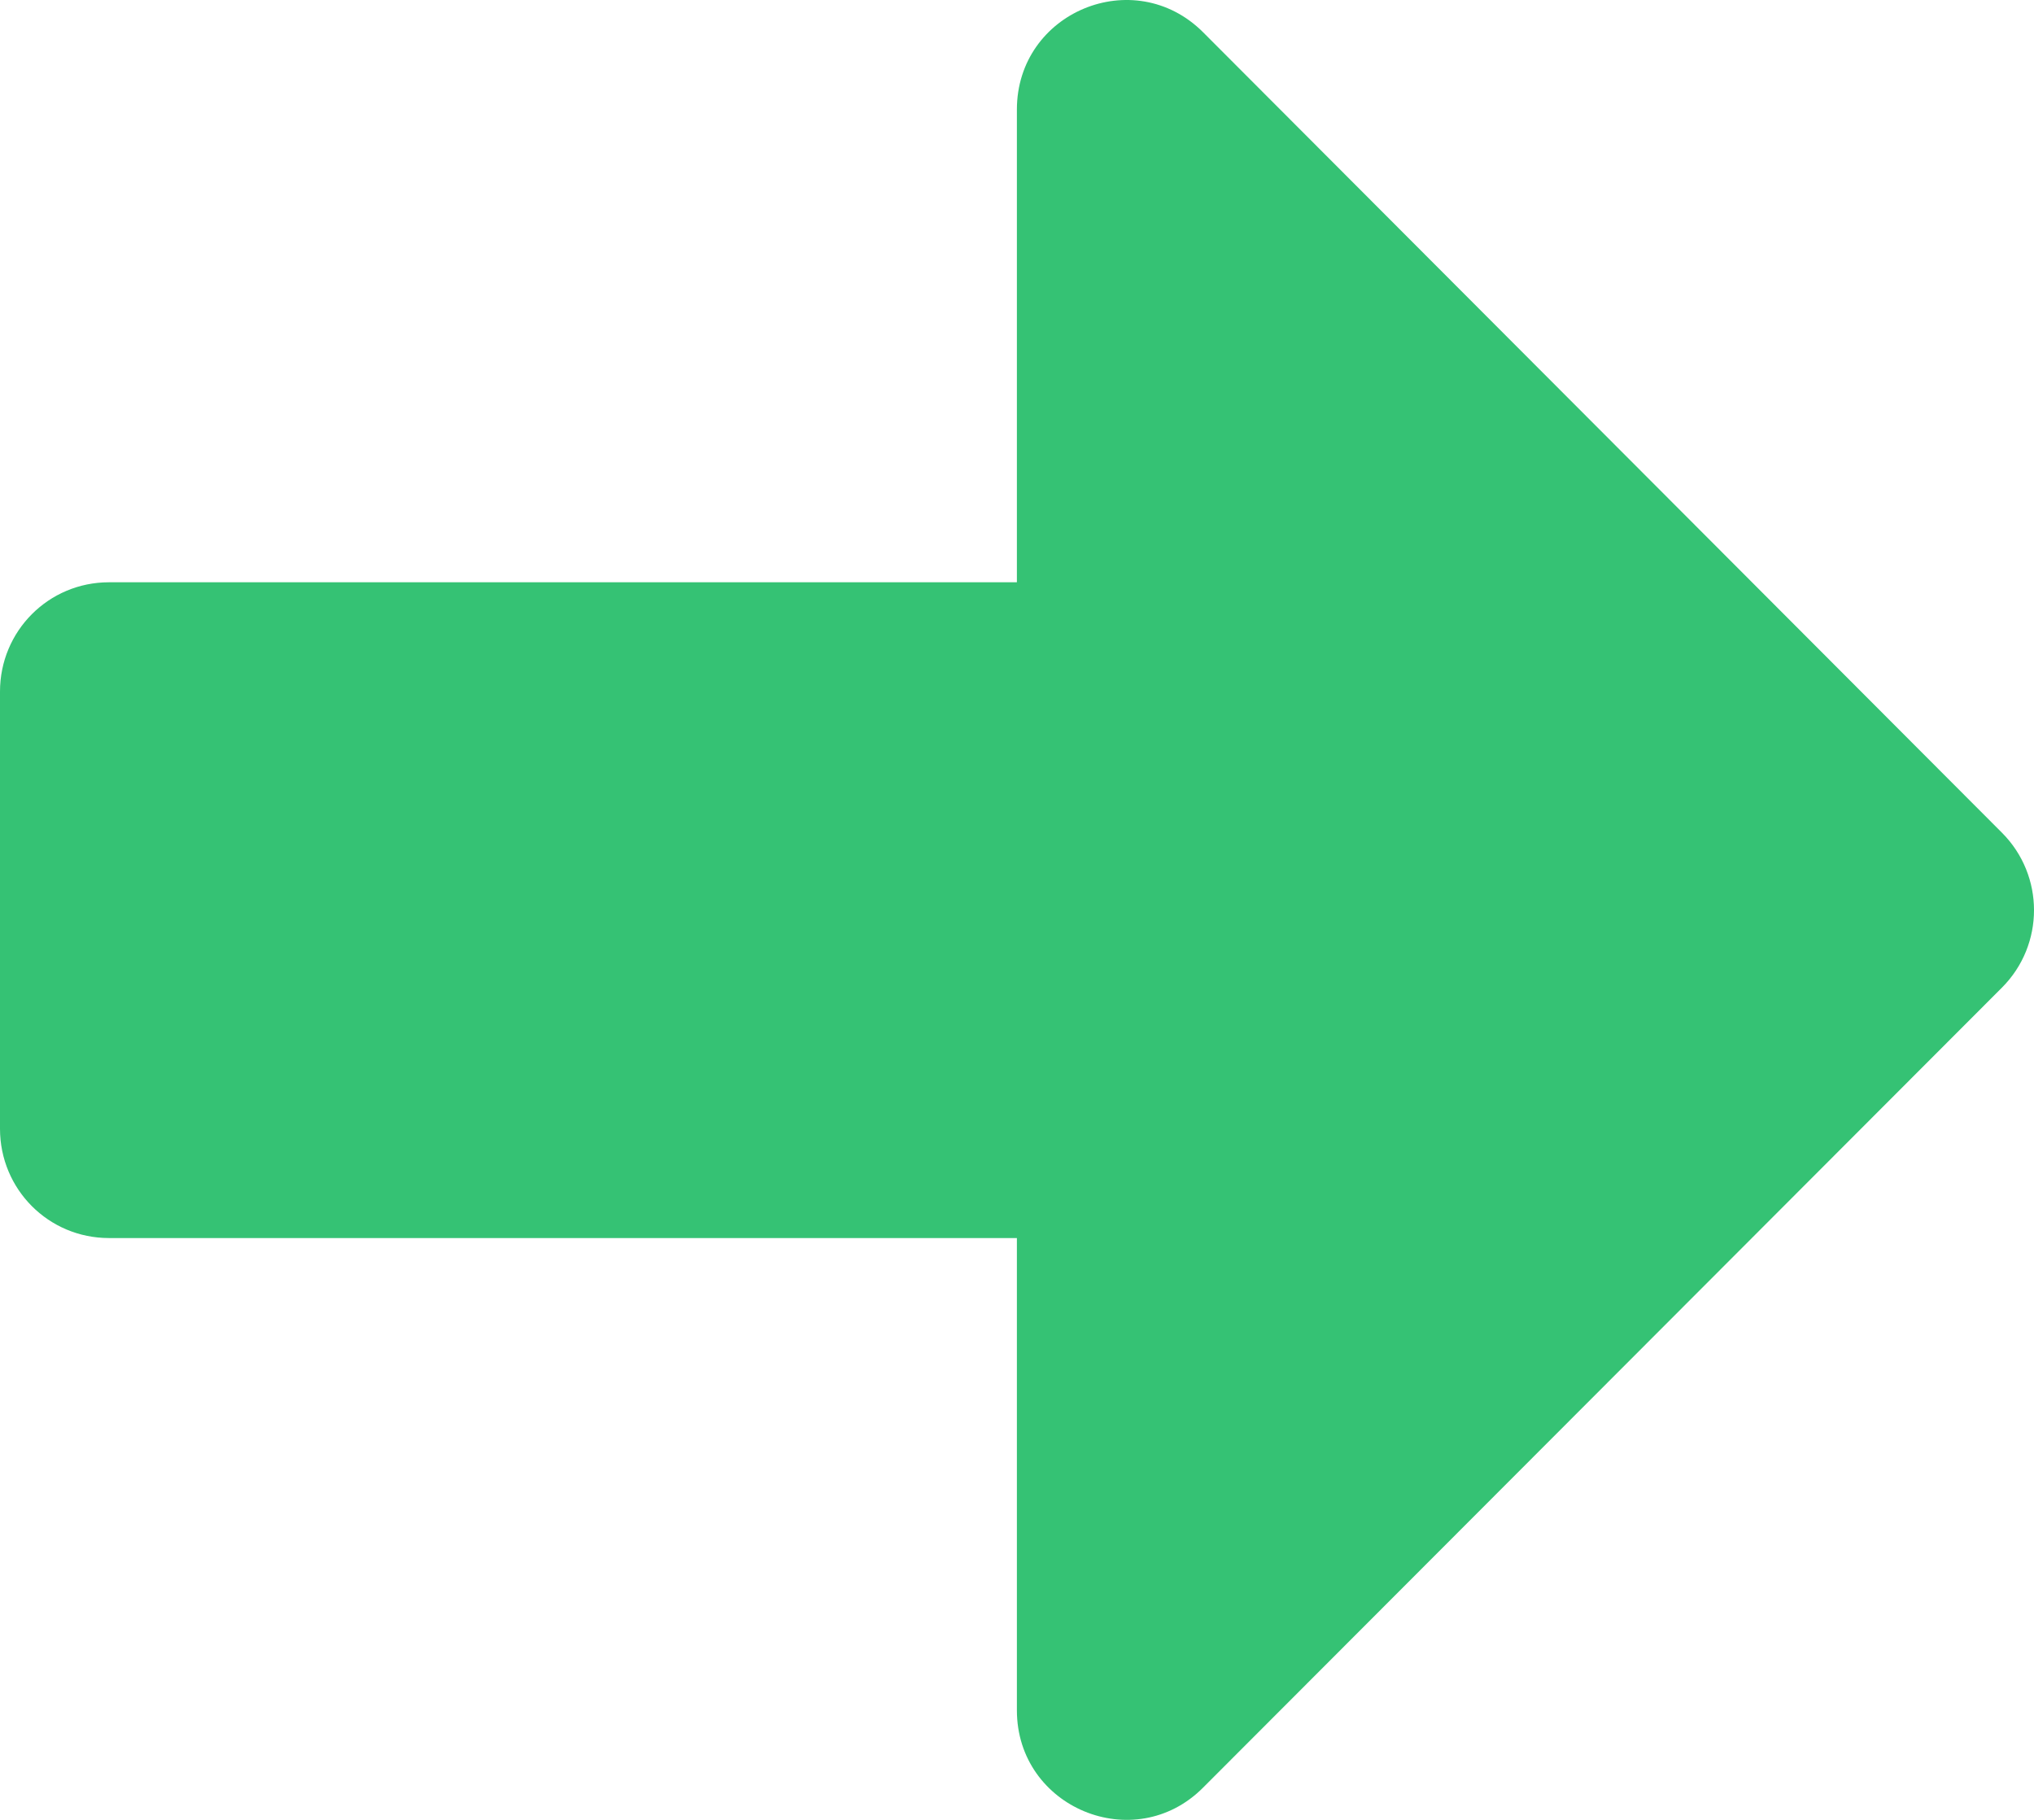 <?xml version="1.0" encoding="UTF-8"?>
<svg width="76px" height="68px" viewBox="0 0 76 68" version="1.1" xmlns="http://www.w3.org/2000/svg" xmlns:xlink="http://www.w3.org/1999/xlink">
    <!-- Generator: Sketch 62 (91390) - https://sketch.com -->
    <title></title>
    <desc>Created with Sketch.</desc>
    <g id="Page-1" stroke="none" stroke-width="1" fill="none" fill-rule="evenodd">
        <g id="Desktop-HD-Copy-8" transform="translate(-703, -4194)" fill="#35C274" fill-rule="nonzero">
            <g id="Group-42" transform="translate(0, 3605)">
                <path d="M747.95,655.798 L777.804,625.901 C779.399,624.302 779.399,621.715 777.804,620.116 L747.95,590.202 C745.372,587.633 740.996,589.454 740.996,593.095 L740.996,610.757 L707.071,610.757 C704.815,610.757 703,612.578 703,614.841 L703,631.176 C703,633.439 704.815,635.26 707.071,635.26 L740.996,635.26 L740.996,652.905 C740.996,656.546 745.389,658.367 747.95,655.798 Z" id="" transform="translate(741, 623) rotate(-360) translate(-741, -623) "></path>
            </g>
        </g>
    </g>
</svg>